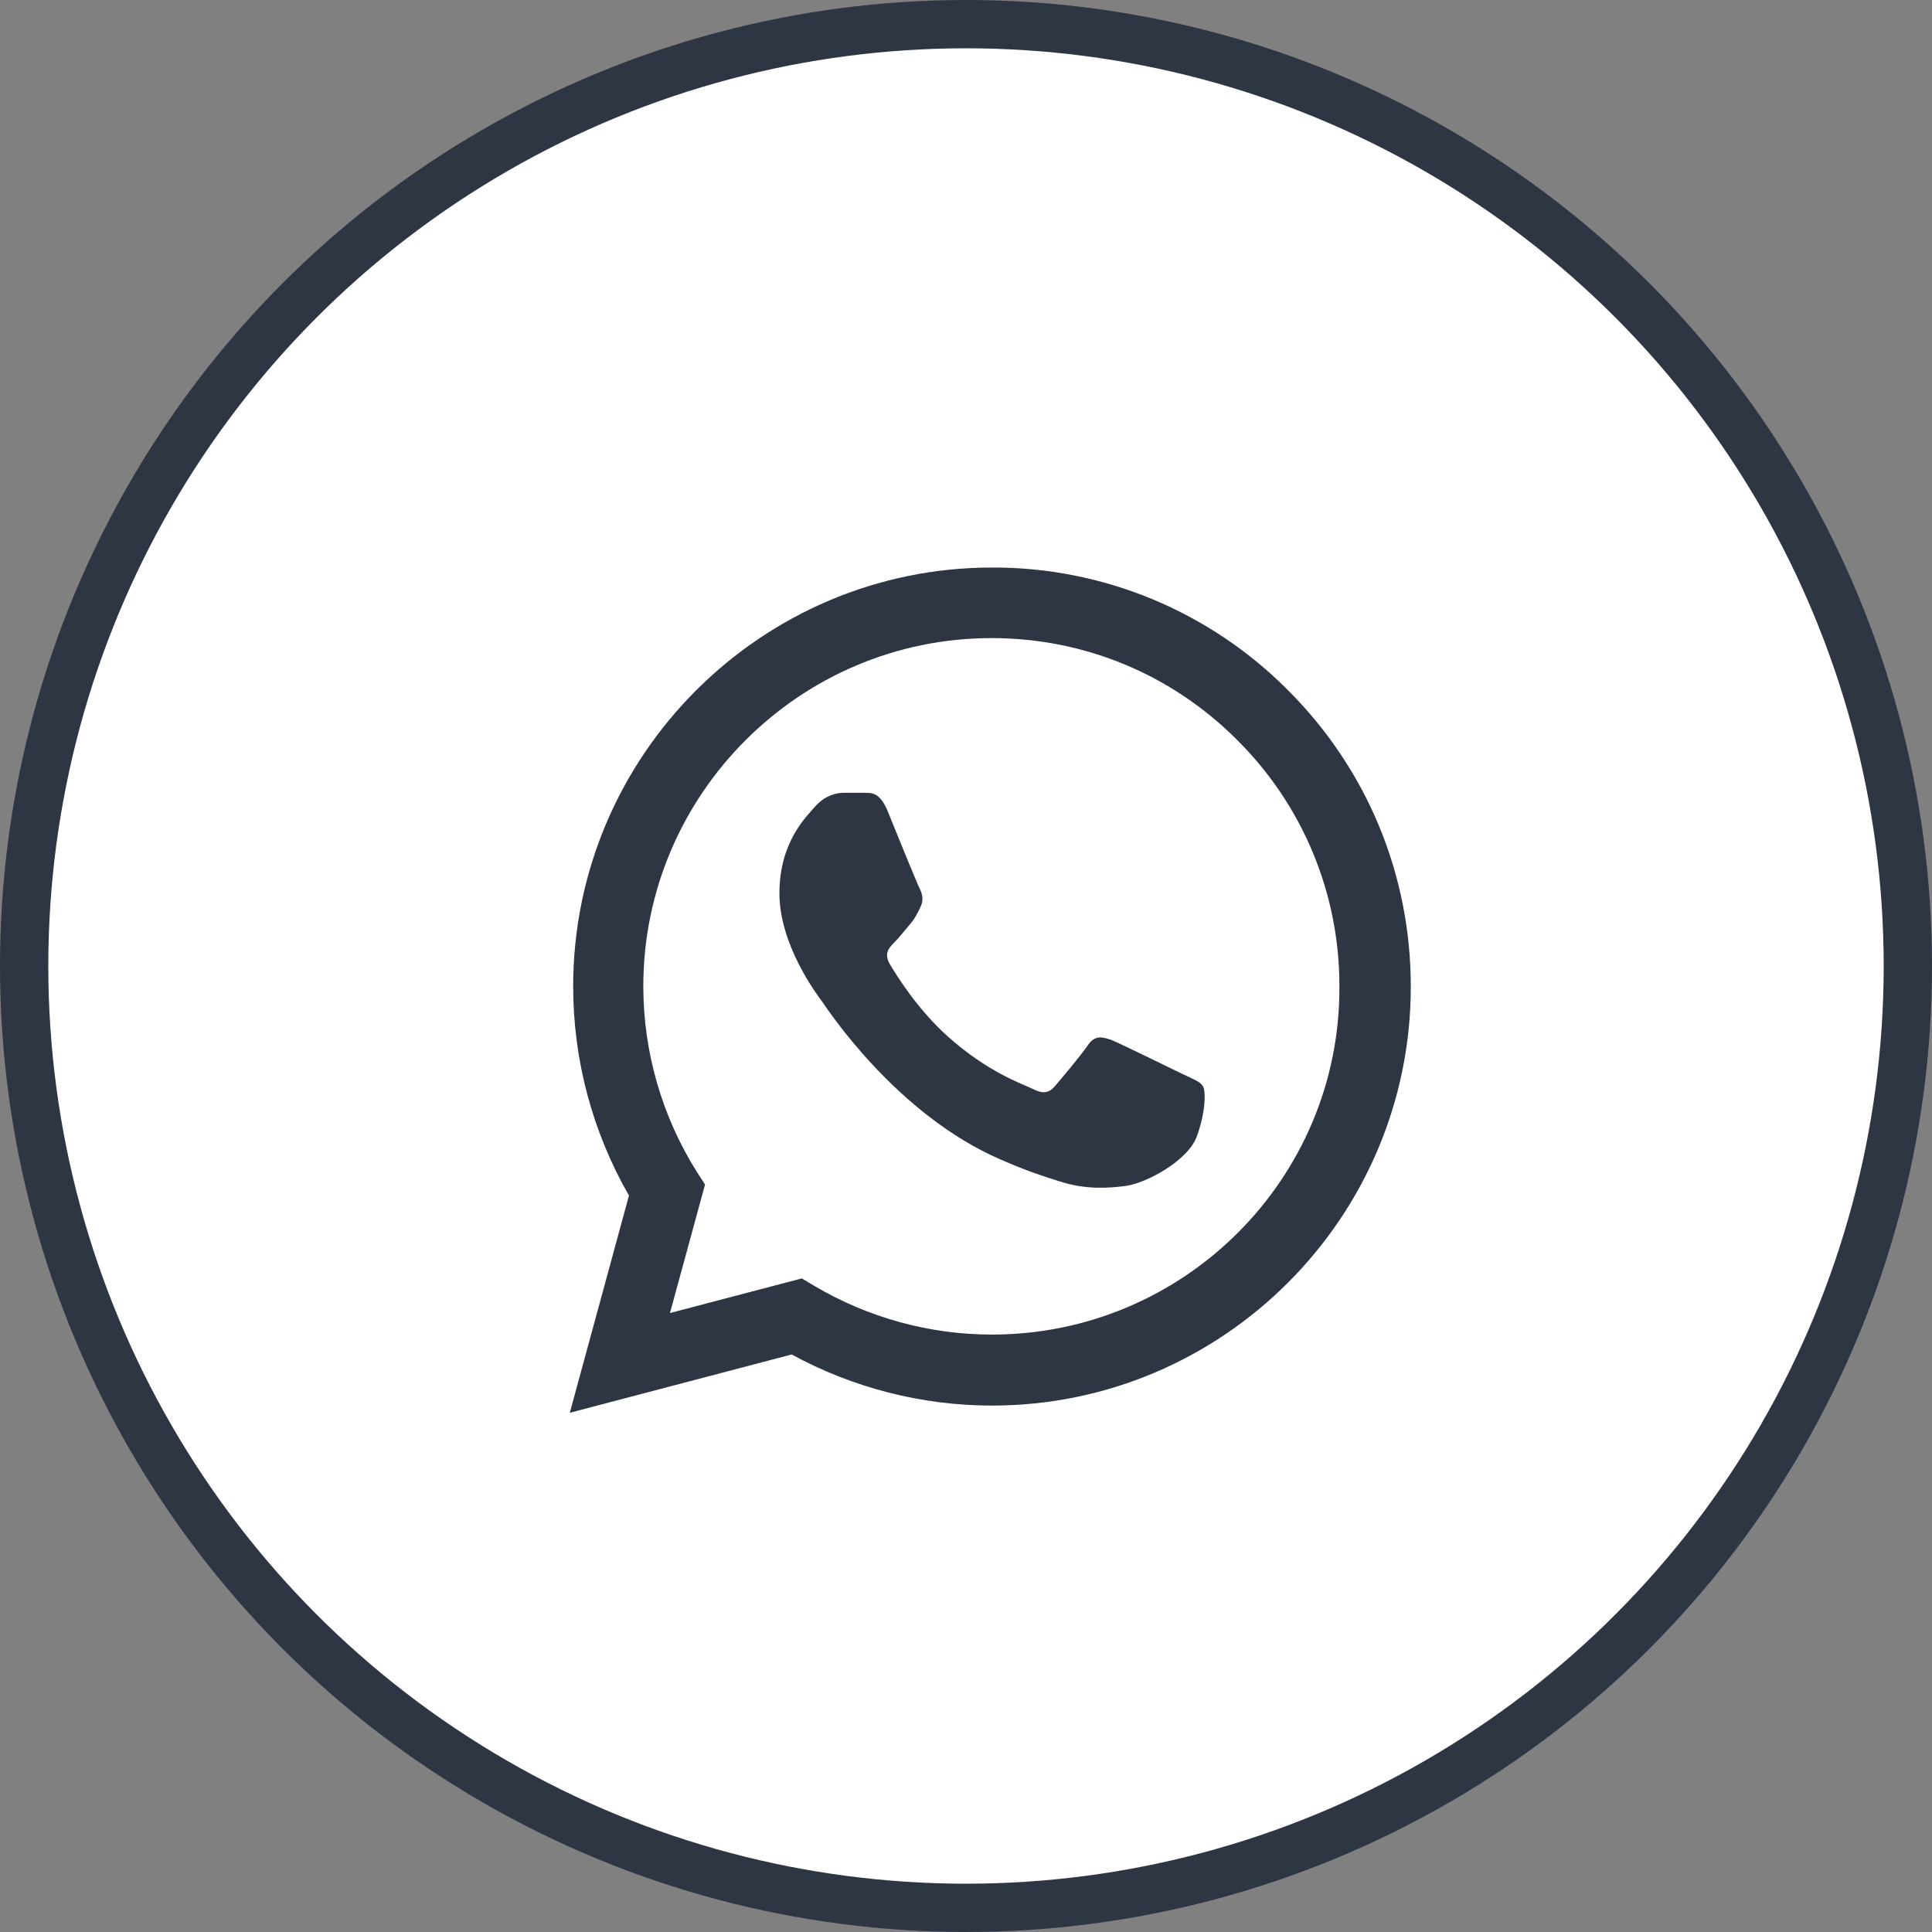<svg width="40" height="40" viewBox="0 0 40 40" fill="none" xmlns="http://www.w3.org/2000/svg">
<rect x="0" y="0" width="40" height="40" fill="#808080" stroke="none"/>
<circle cx="20" cy="20" r="19.5" fill="white" stroke="#2E3543"/>
<path d="M26.672 14.296C25.87 13.486 24.914 12.844 23.861 12.406C22.808 11.969 21.678 11.746 20.538 11.75C15.761 11.75 11.867 15.644 11.867 20.421C11.867 21.953 12.269 23.44 13.022 24.753L11.797 29.25L16.391 28.043C17.659 28.734 19.086 29.101 20.538 29.101C25.316 29.101 29.209 25.208 29.209 20.43C29.209 18.111 28.308 15.933 26.672 14.296ZM20.538 27.631C19.243 27.631 17.974 27.281 16.863 26.625L16.601 26.468L13.871 27.185L14.597 24.525L14.422 24.254C13.702 23.105 13.32 21.777 13.319 20.421C13.319 16.449 16.557 13.211 20.529 13.211C22.454 13.211 24.266 13.964 25.622 15.329C26.293 15.997 26.826 16.792 27.188 17.668C27.55 18.544 27.734 19.483 27.731 20.43C27.748 24.403 24.511 27.631 20.538 27.631ZM24.493 22.241C24.274 22.136 23.207 21.611 23.014 21.533C22.813 21.463 22.673 21.428 22.524 21.638C22.376 21.856 21.964 22.346 21.842 22.486C21.719 22.635 21.588 22.653 21.369 22.539C21.151 22.434 20.451 22.198 19.628 21.463C18.981 20.885 18.552 20.176 18.421 19.958C18.298 19.739 18.403 19.625 18.517 19.511C18.613 19.415 18.736 19.258 18.841 19.135C18.946 19.013 18.989 18.916 19.059 18.776C19.129 18.628 19.094 18.505 19.042 18.4C18.989 18.295 18.552 17.228 18.377 16.79C18.202 16.37 18.018 16.423 17.887 16.414H17.467C17.318 16.414 17.091 16.466 16.889 16.685C16.697 16.904 16.137 17.429 16.137 18.496C16.137 19.564 16.916 20.596 17.021 20.736C17.126 20.885 18.552 23.073 20.722 24.009C21.238 24.236 21.641 24.368 21.956 24.464C22.472 24.63 22.944 24.604 23.321 24.551C23.741 24.49 24.607 24.026 24.782 23.519C24.966 23.011 24.966 22.583 24.904 22.486C24.843 22.39 24.712 22.346 24.493 22.241Z" fill="#2E3543"/>
</svg>
